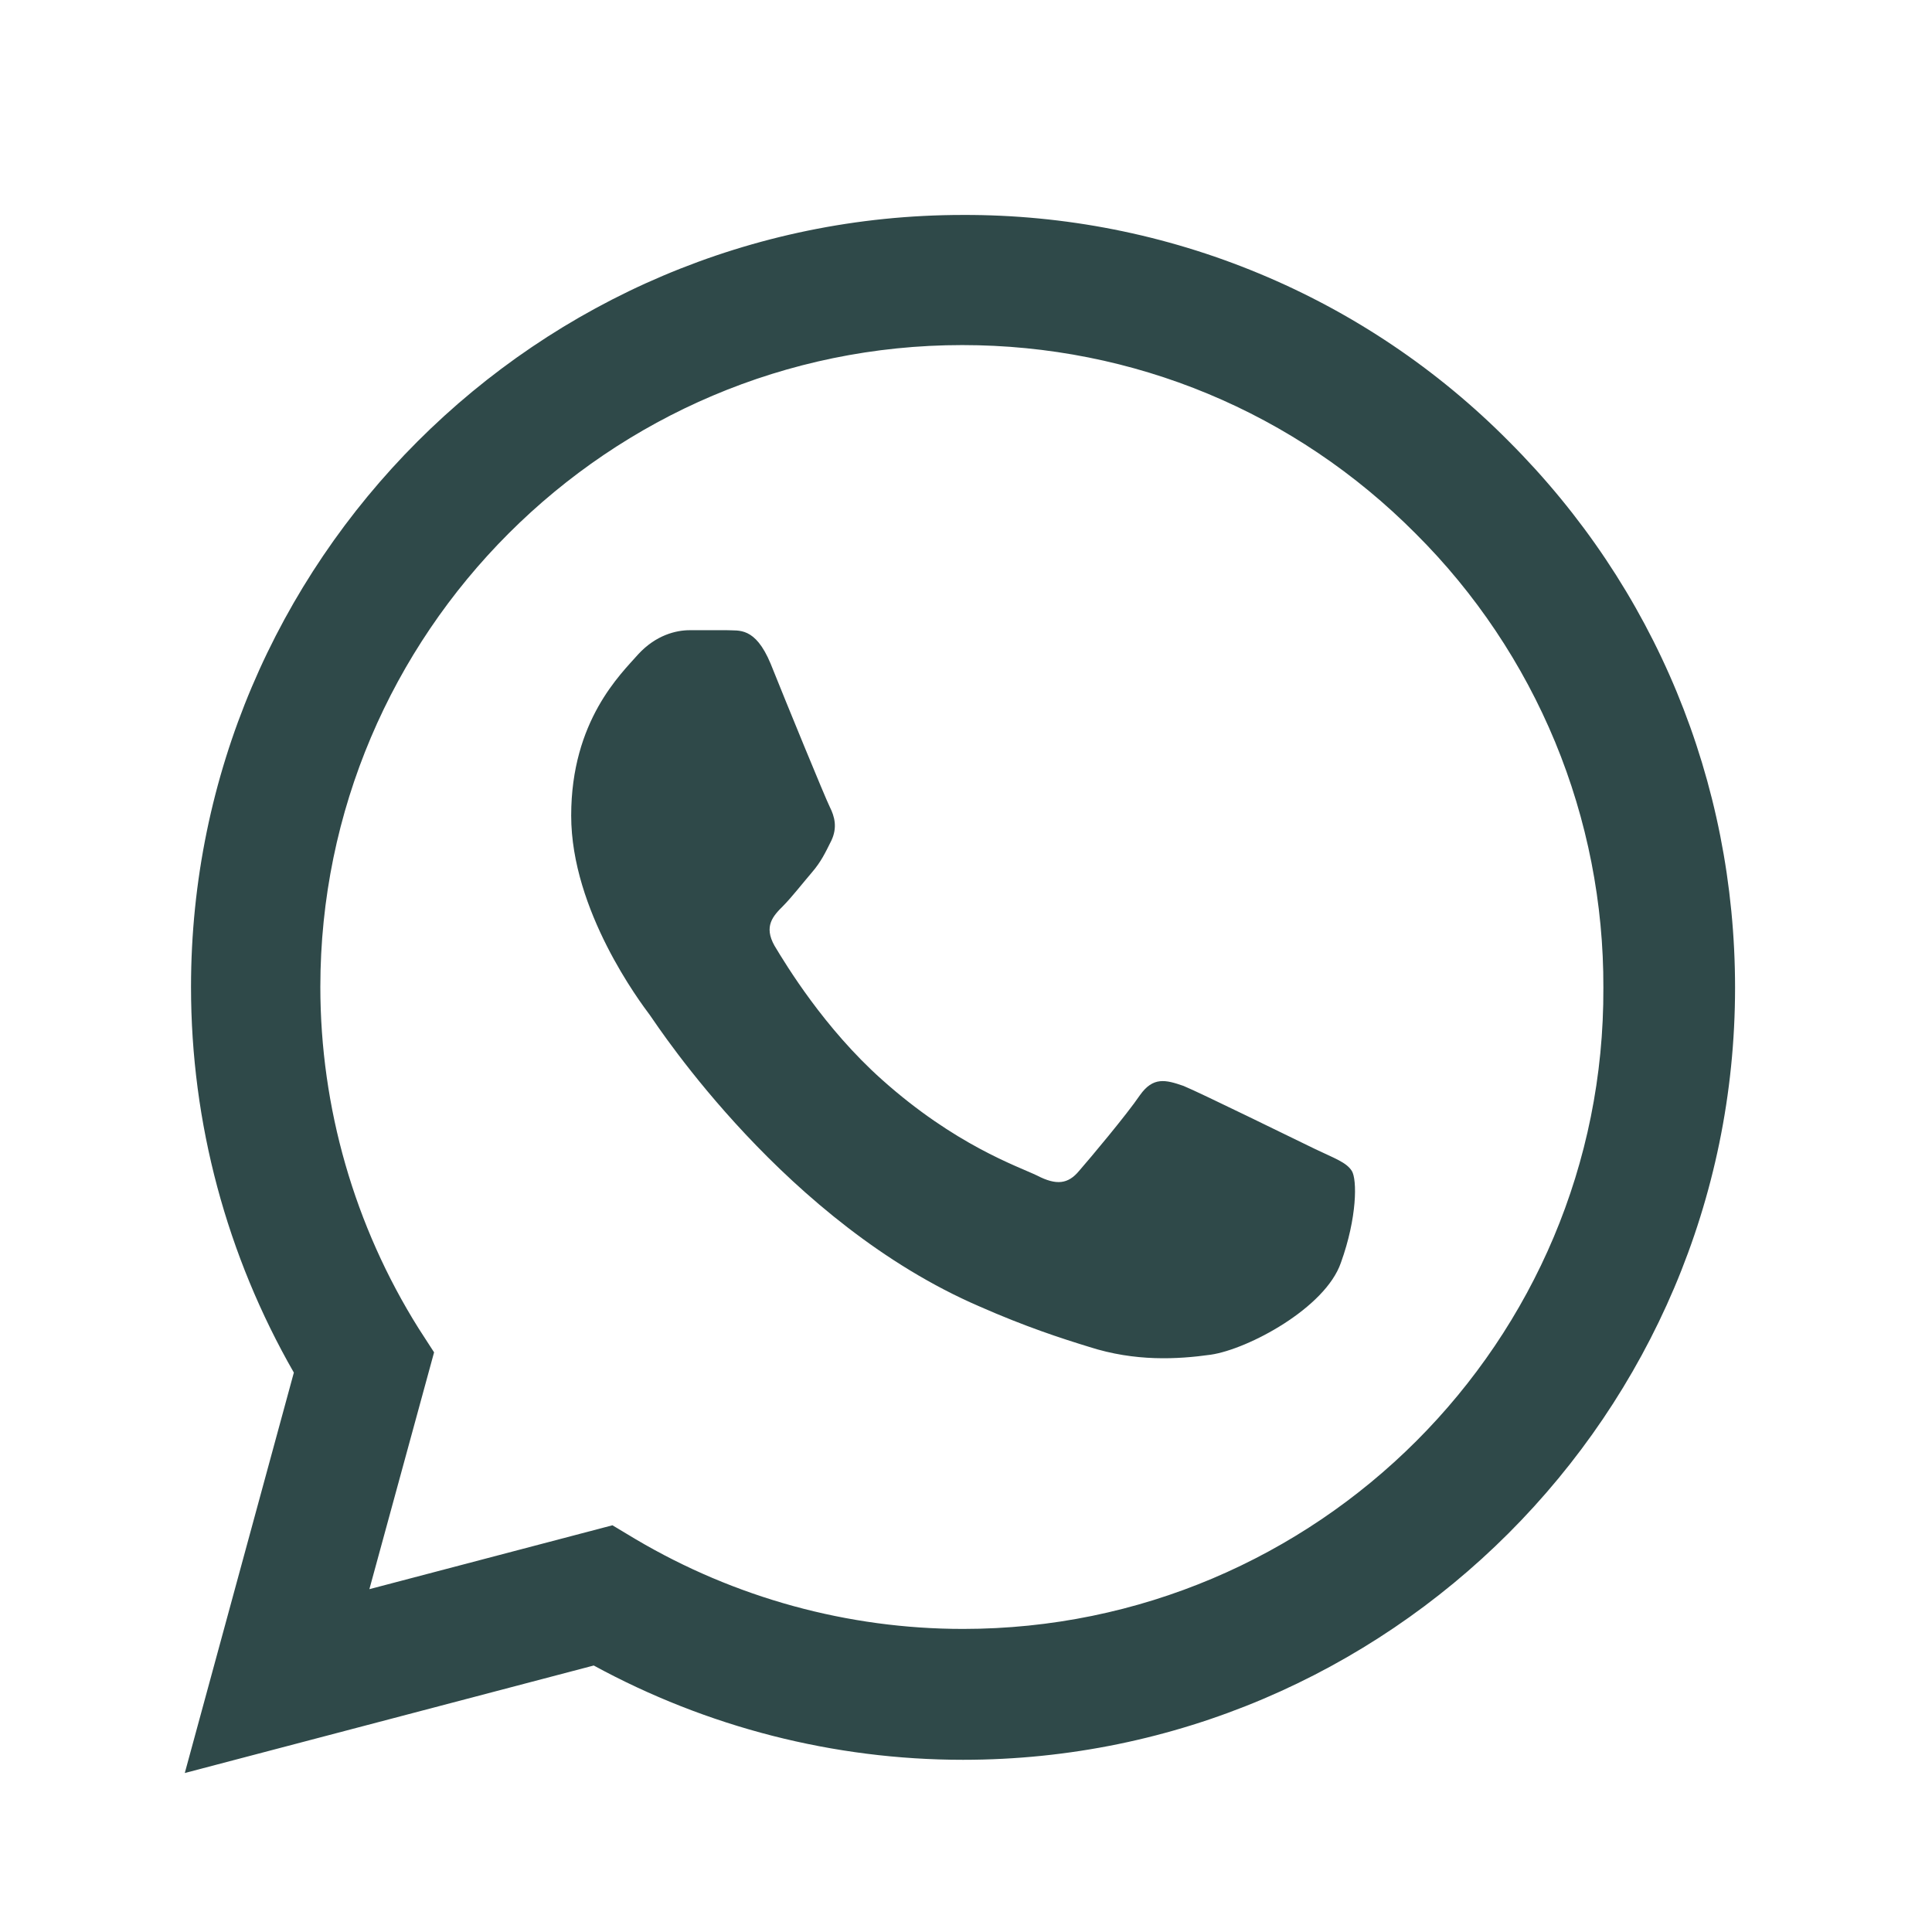 <svg xmlns="http://www.w3.org/2000/svg" width="31" height="31" viewBox="0 0 31 31" fill="none">
  <path d="M24.215 7.087C23.069 5.929 21.704 5.011 20.199 4.387C18.695 3.762 17.081 3.444 15.452 3.449C8.627 3.449 3.065 9.012 3.065 15.837C3.065 18.024 3.64 20.149 4.715 22.024L2.965 28.449L9.527 26.724C11.34 27.712 13.377 28.237 15.452 28.237C22.277 28.237 27.84 22.674 27.84 15.849C27.84 12.537 26.552 9.424 24.215 7.087ZM15.452 26.137C13.602 26.137 11.79 25.637 10.202 24.699L9.827 24.474L5.927 25.499L6.965 21.699L6.715 21.312C5.687 19.671 5.141 17.773 5.14 15.837C5.14 10.162 9.765 5.537 15.44 5.537C18.19 5.537 20.777 6.612 22.715 8.562C23.674 9.517 24.434 10.653 24.952 11.904C25.469 13.155 25.732 14.496 25.727 15.849C25.752 21.524 21.127 26.137 15.452 26.137ZM21.102 18.437C20.79 18.287 19.265 17.537 18.99 17.424C18.702 17.324 18.502 17.274 18.29 17.574C18.077 17.887 17.49 18.587 17.315 18.787C17.14 18.999 16.952 19.024 16.64 18.862C16.327 18.712 15.327 18.374 14.152 17.324C13.227 16.499 12.615 15.487 12.427 15.174C12.252 14.862 12.402 14.699 12.565 14.537C12.702 14.399 12.877 14.174 13.027 13.999C13.177 13.824 13.24 13.687 13.34 13.487C13.44 13.274 13.39 13.099 13.315 12.949C13.24 12.799 12.615 11.274 12.365 10.649C12.115 10.049 11.852 10.124 11.665 10.112H11.065C10.852 10.112 10.527 10.187 10.24 10.499C9.965 10.812 9.165 11.562 9.165 13.087C9.165 14.612 10.277 16.087 10.427 16.287C10.577 16.499 12.615 19.624 15.715 20.962C16.452 21.287 17.027 21.474 17.477 21.612C18.215 21.849 18.89 21.812 19.427 21.737C20.027 21.649 21.265 20.987 21.515 20.262C21.777 19.537 21.777 18.924 21.69 18.787C21.602 18.649 21.415 18.587 21.102 18.437Z" fill="#2F4949"/>
</svg>
